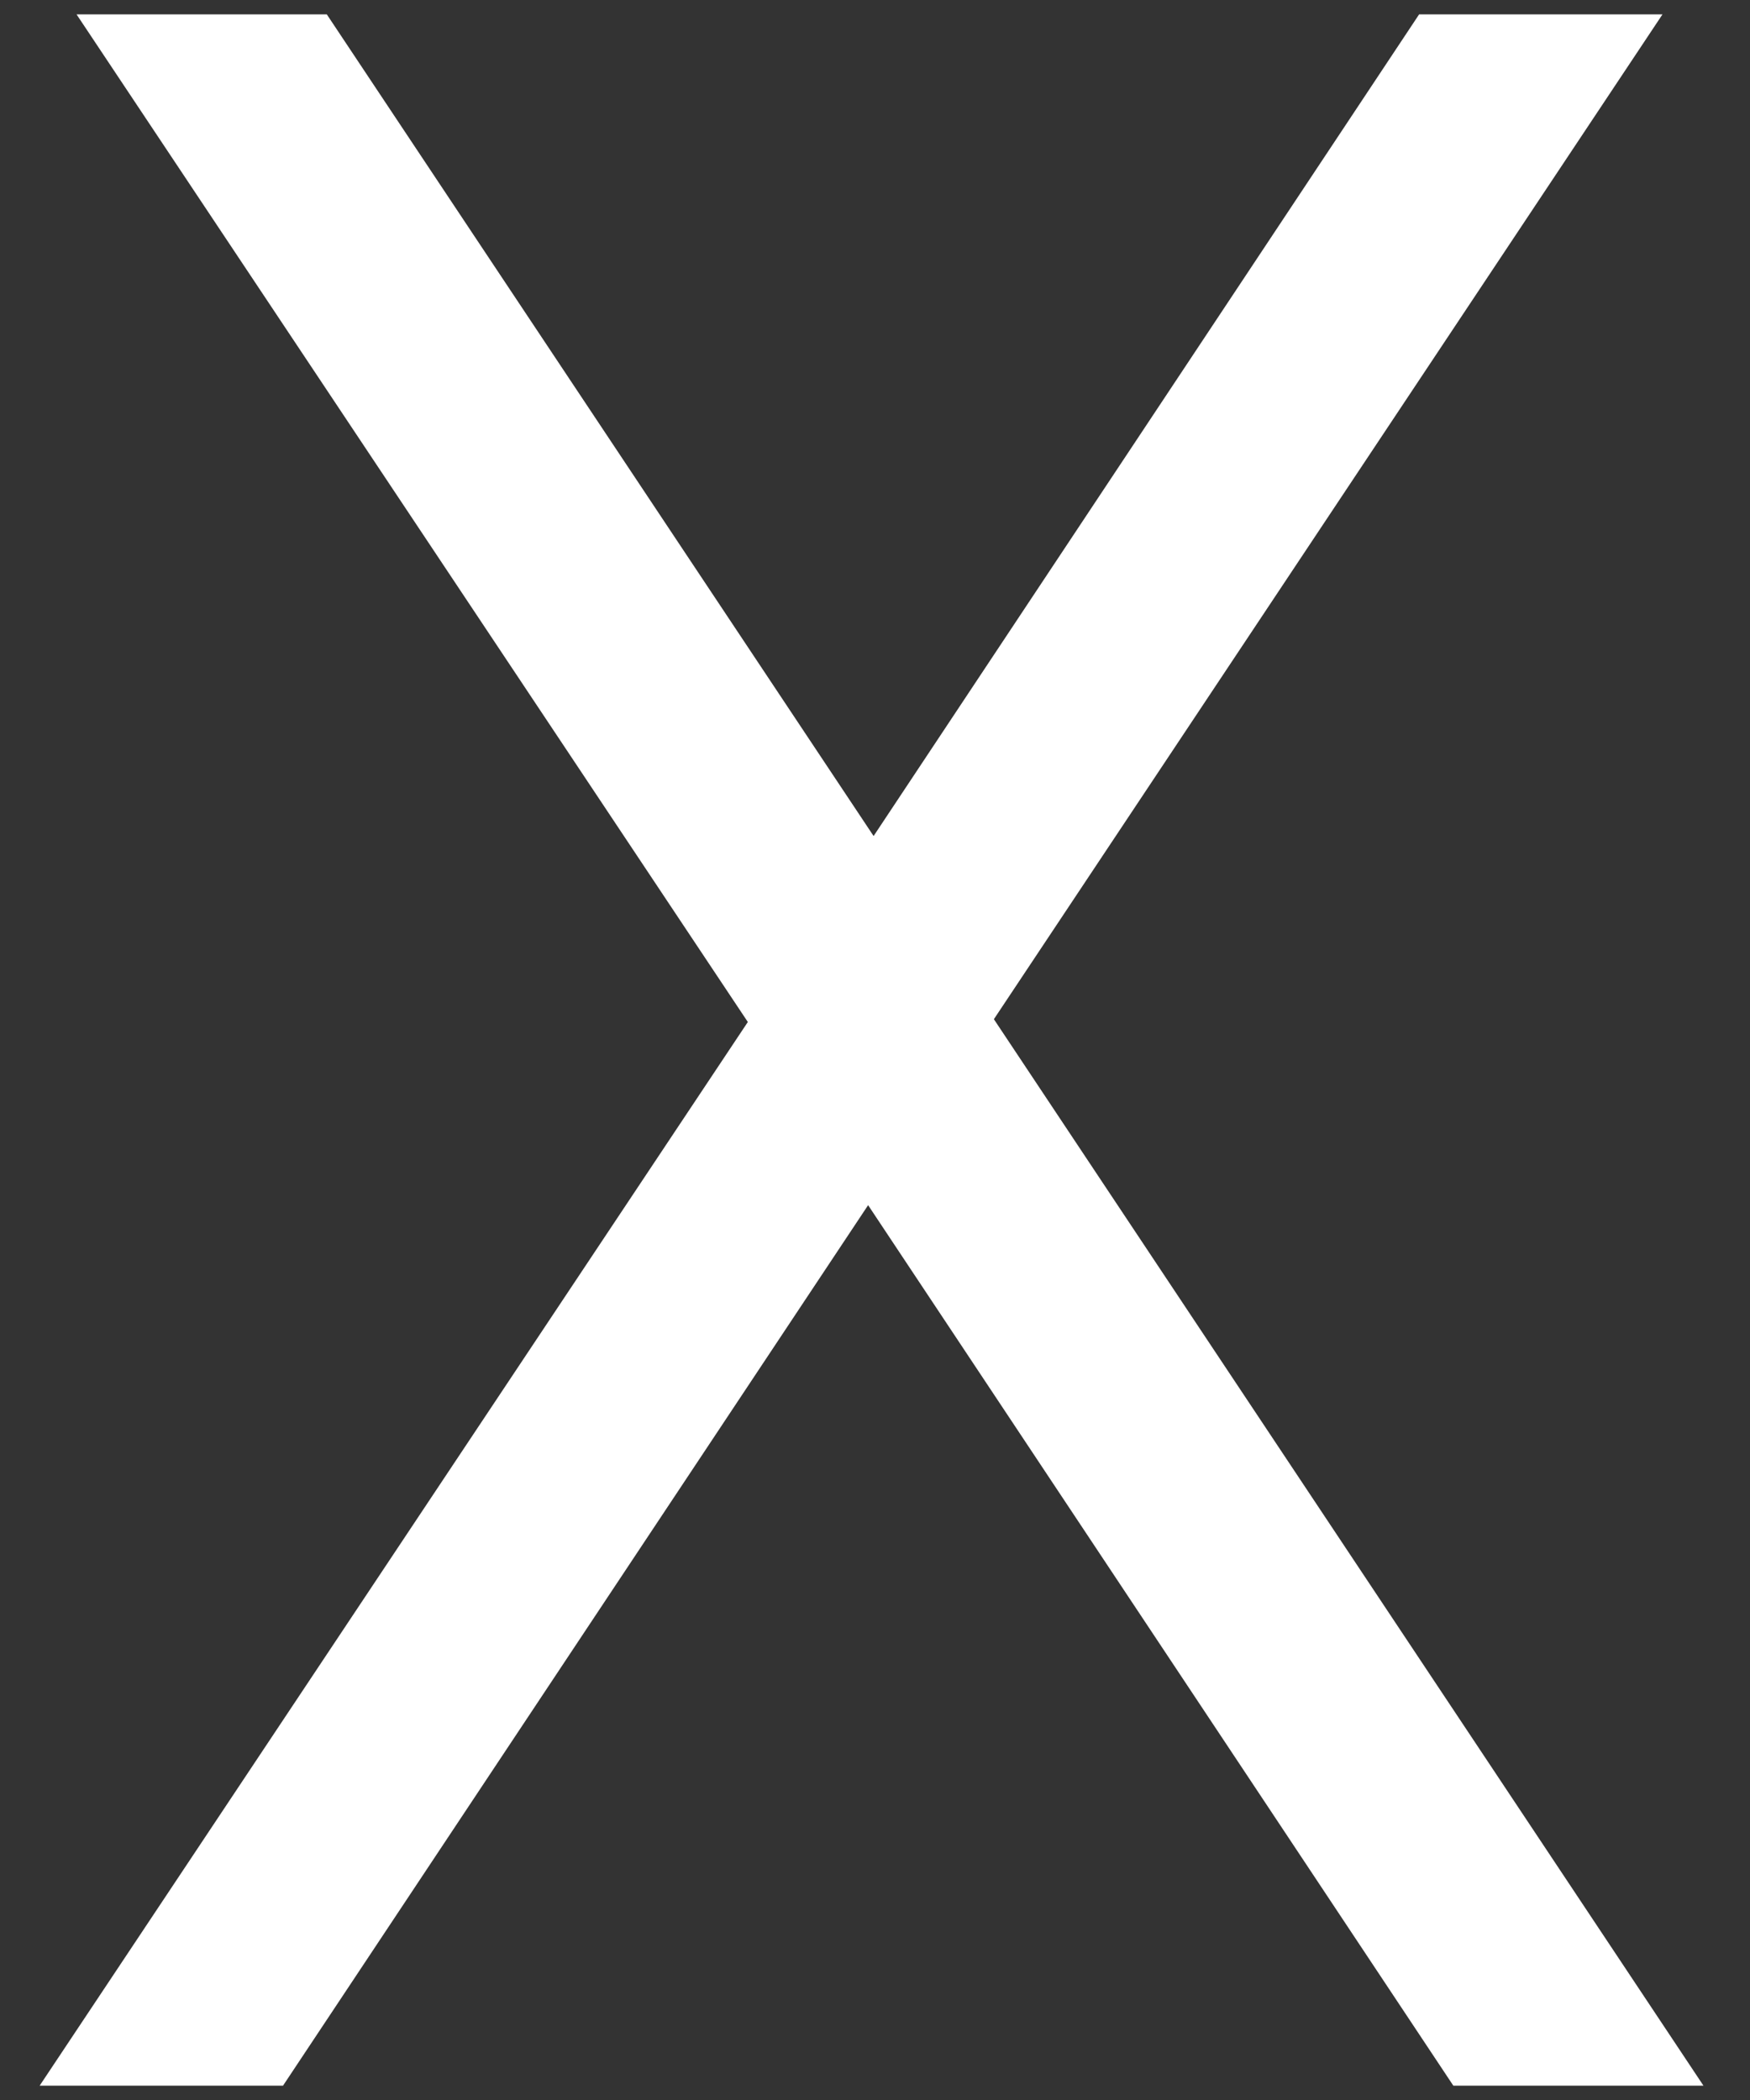 <?xml version="1.0" encoding="utf-8"?><svg width="15" height="18" viewBox="0 0 15 18" fill="none" xmlns="http://www.w3.org/2000/svg">
<rect x="0" y="0" width="15" height="18" fill="#333333" stroke="none"/>
<path d="M0.34 17.877L6.41 8.76L0.656 0.123H2.801L7.488 7.166L12.164 0.123H14.25L8.519 8.736L14.601 17.877H12.457L7.441 10.33L2.426 17.877H0.34Z" fill="white"/>
</svg>
